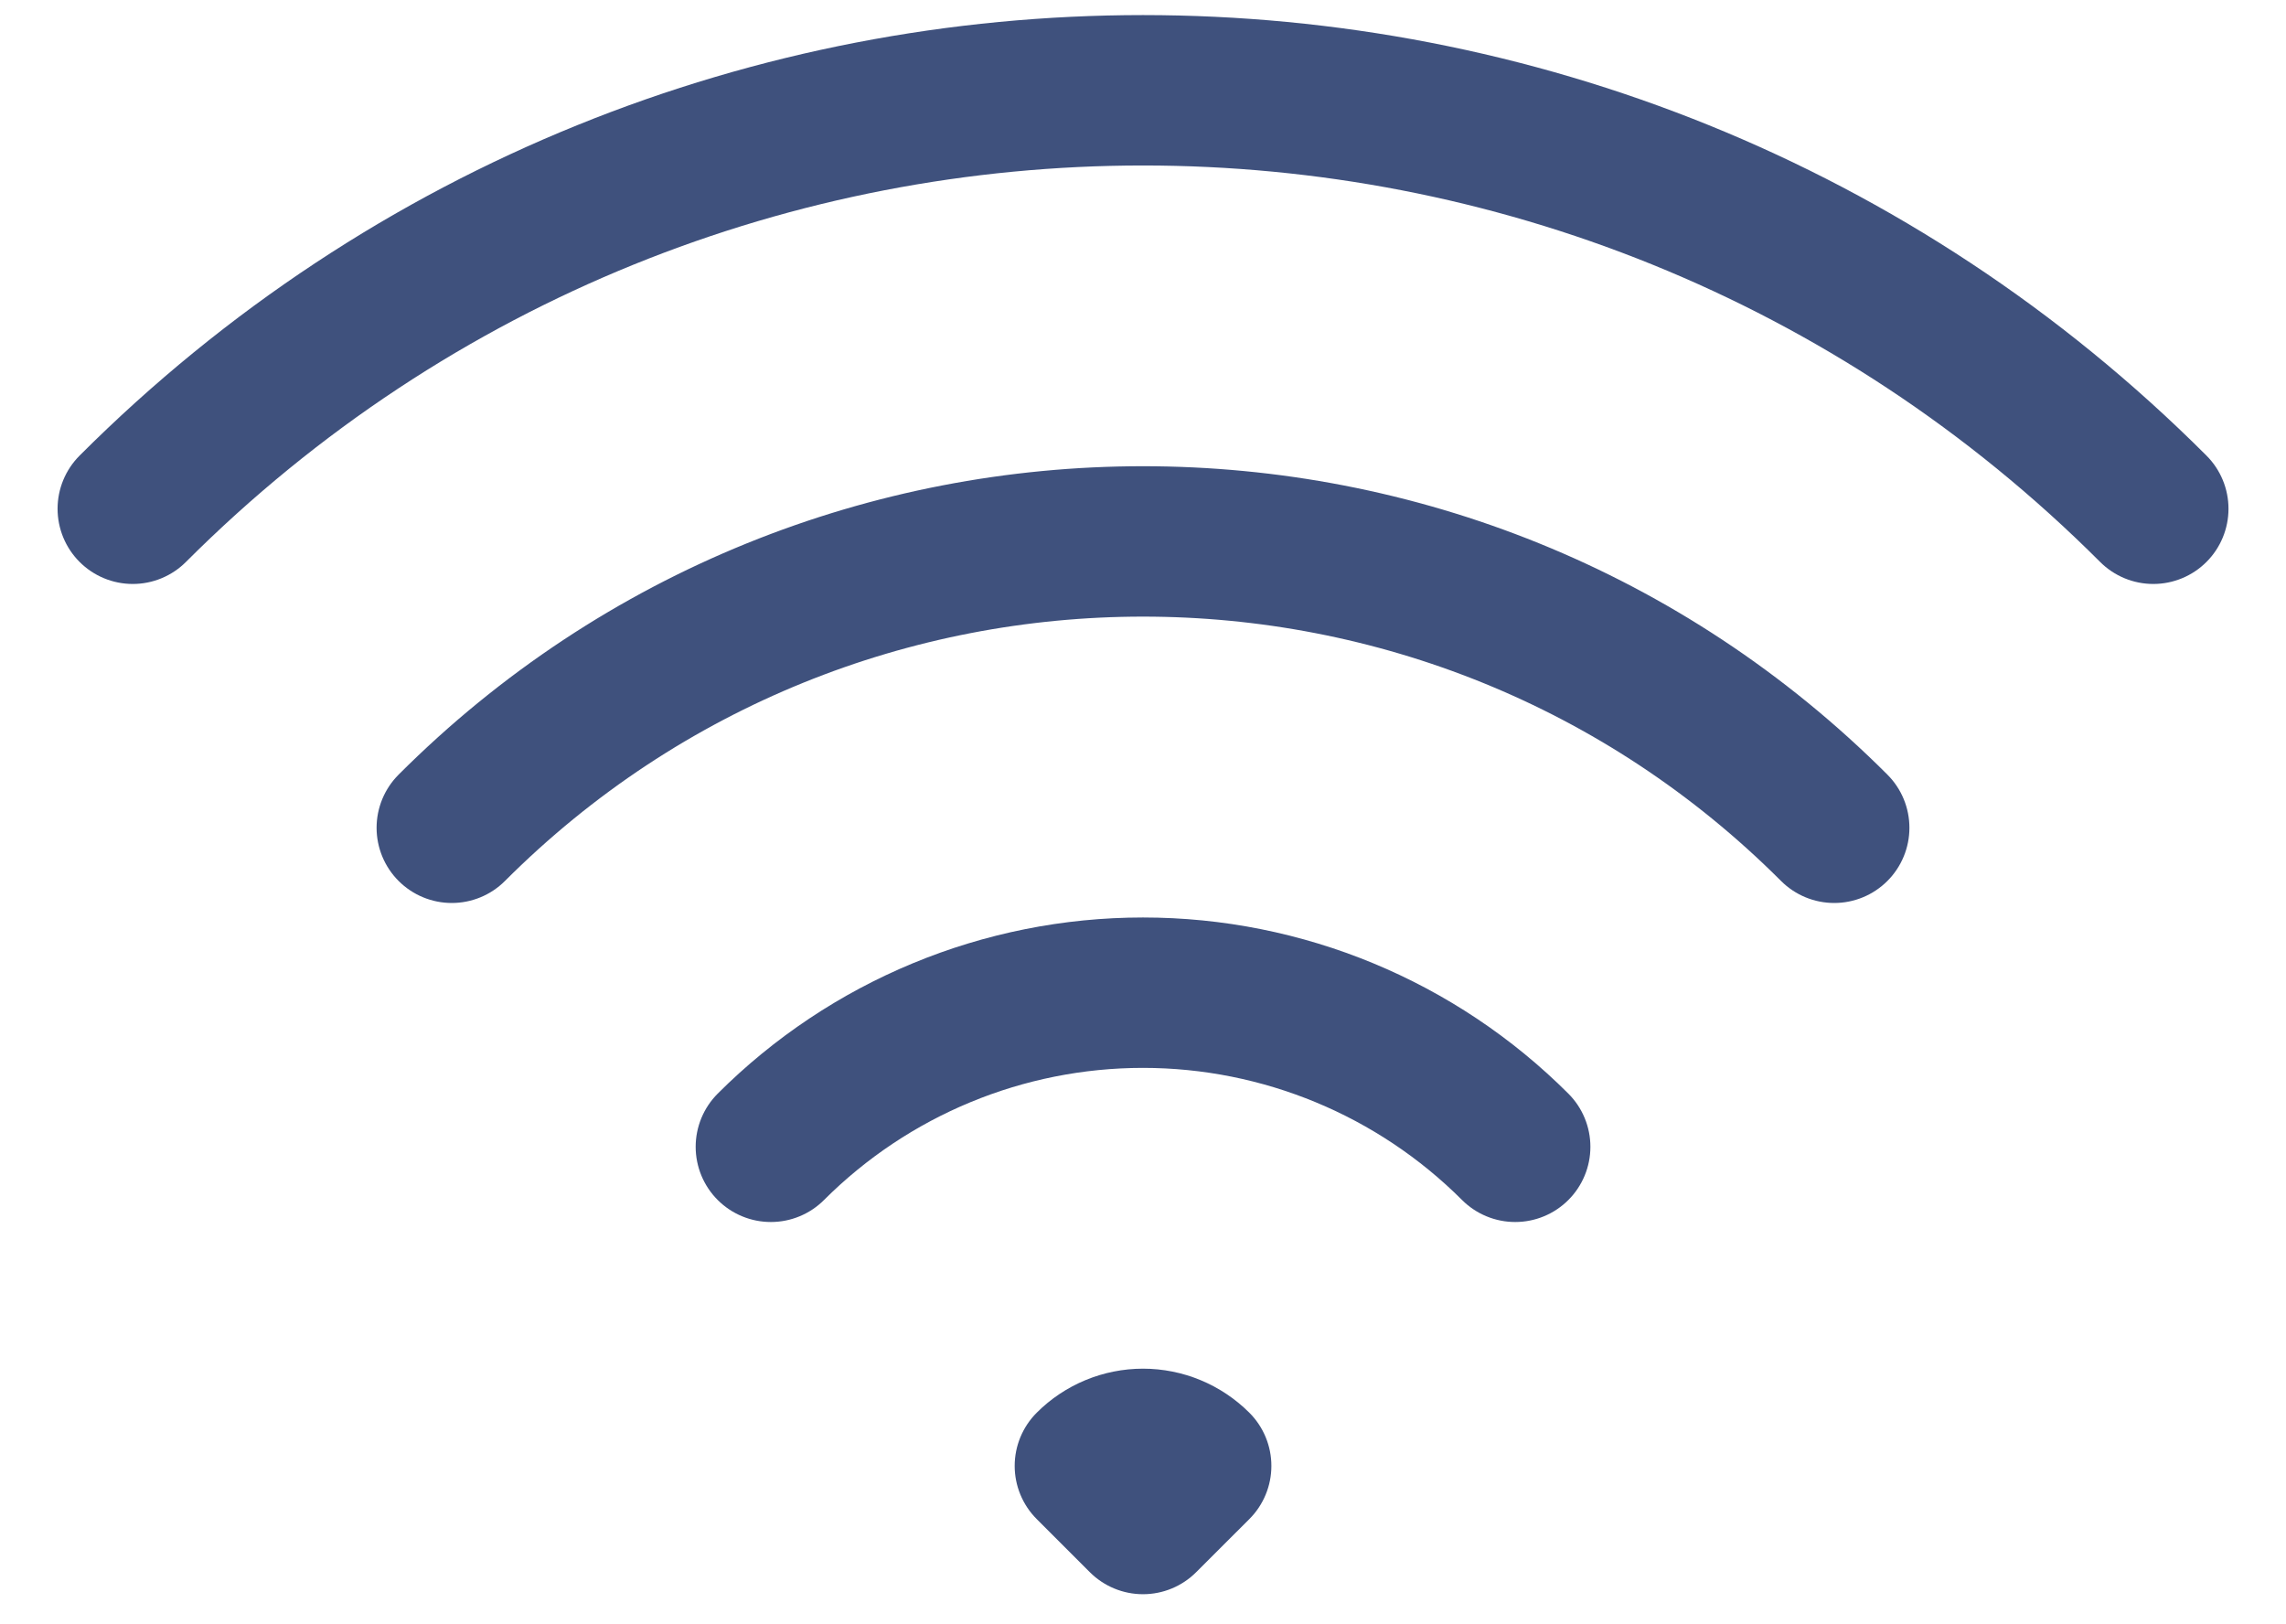 <svg width="38" height="27" viewBox="0 0 38 27" fill="none" xmlns="http://www.w3.org/2000/svg">
<path d="M12.814 19.063C14.455 17.423 16.68 16.501 19 16.501C21.321 16.501 23.546 17.423 25.187 19.063M7.51 13.76C13.855 7.413 24.144 7.413 30.49 13.76M2.207 8.457C11.482 -0.818 26.519 -0.818 35.794 8.457M19.884 24.367L19 25.25L18.117 24.367C18.351 24.133 18.669 24.001 19 24.001C19.332 24.001 19.649 24.133 19.884 24.367Z" stroke="#3F517D" stroke-width="2.5" stroke-linecap="round" stroke-linejoin="round"/>
</svg>
